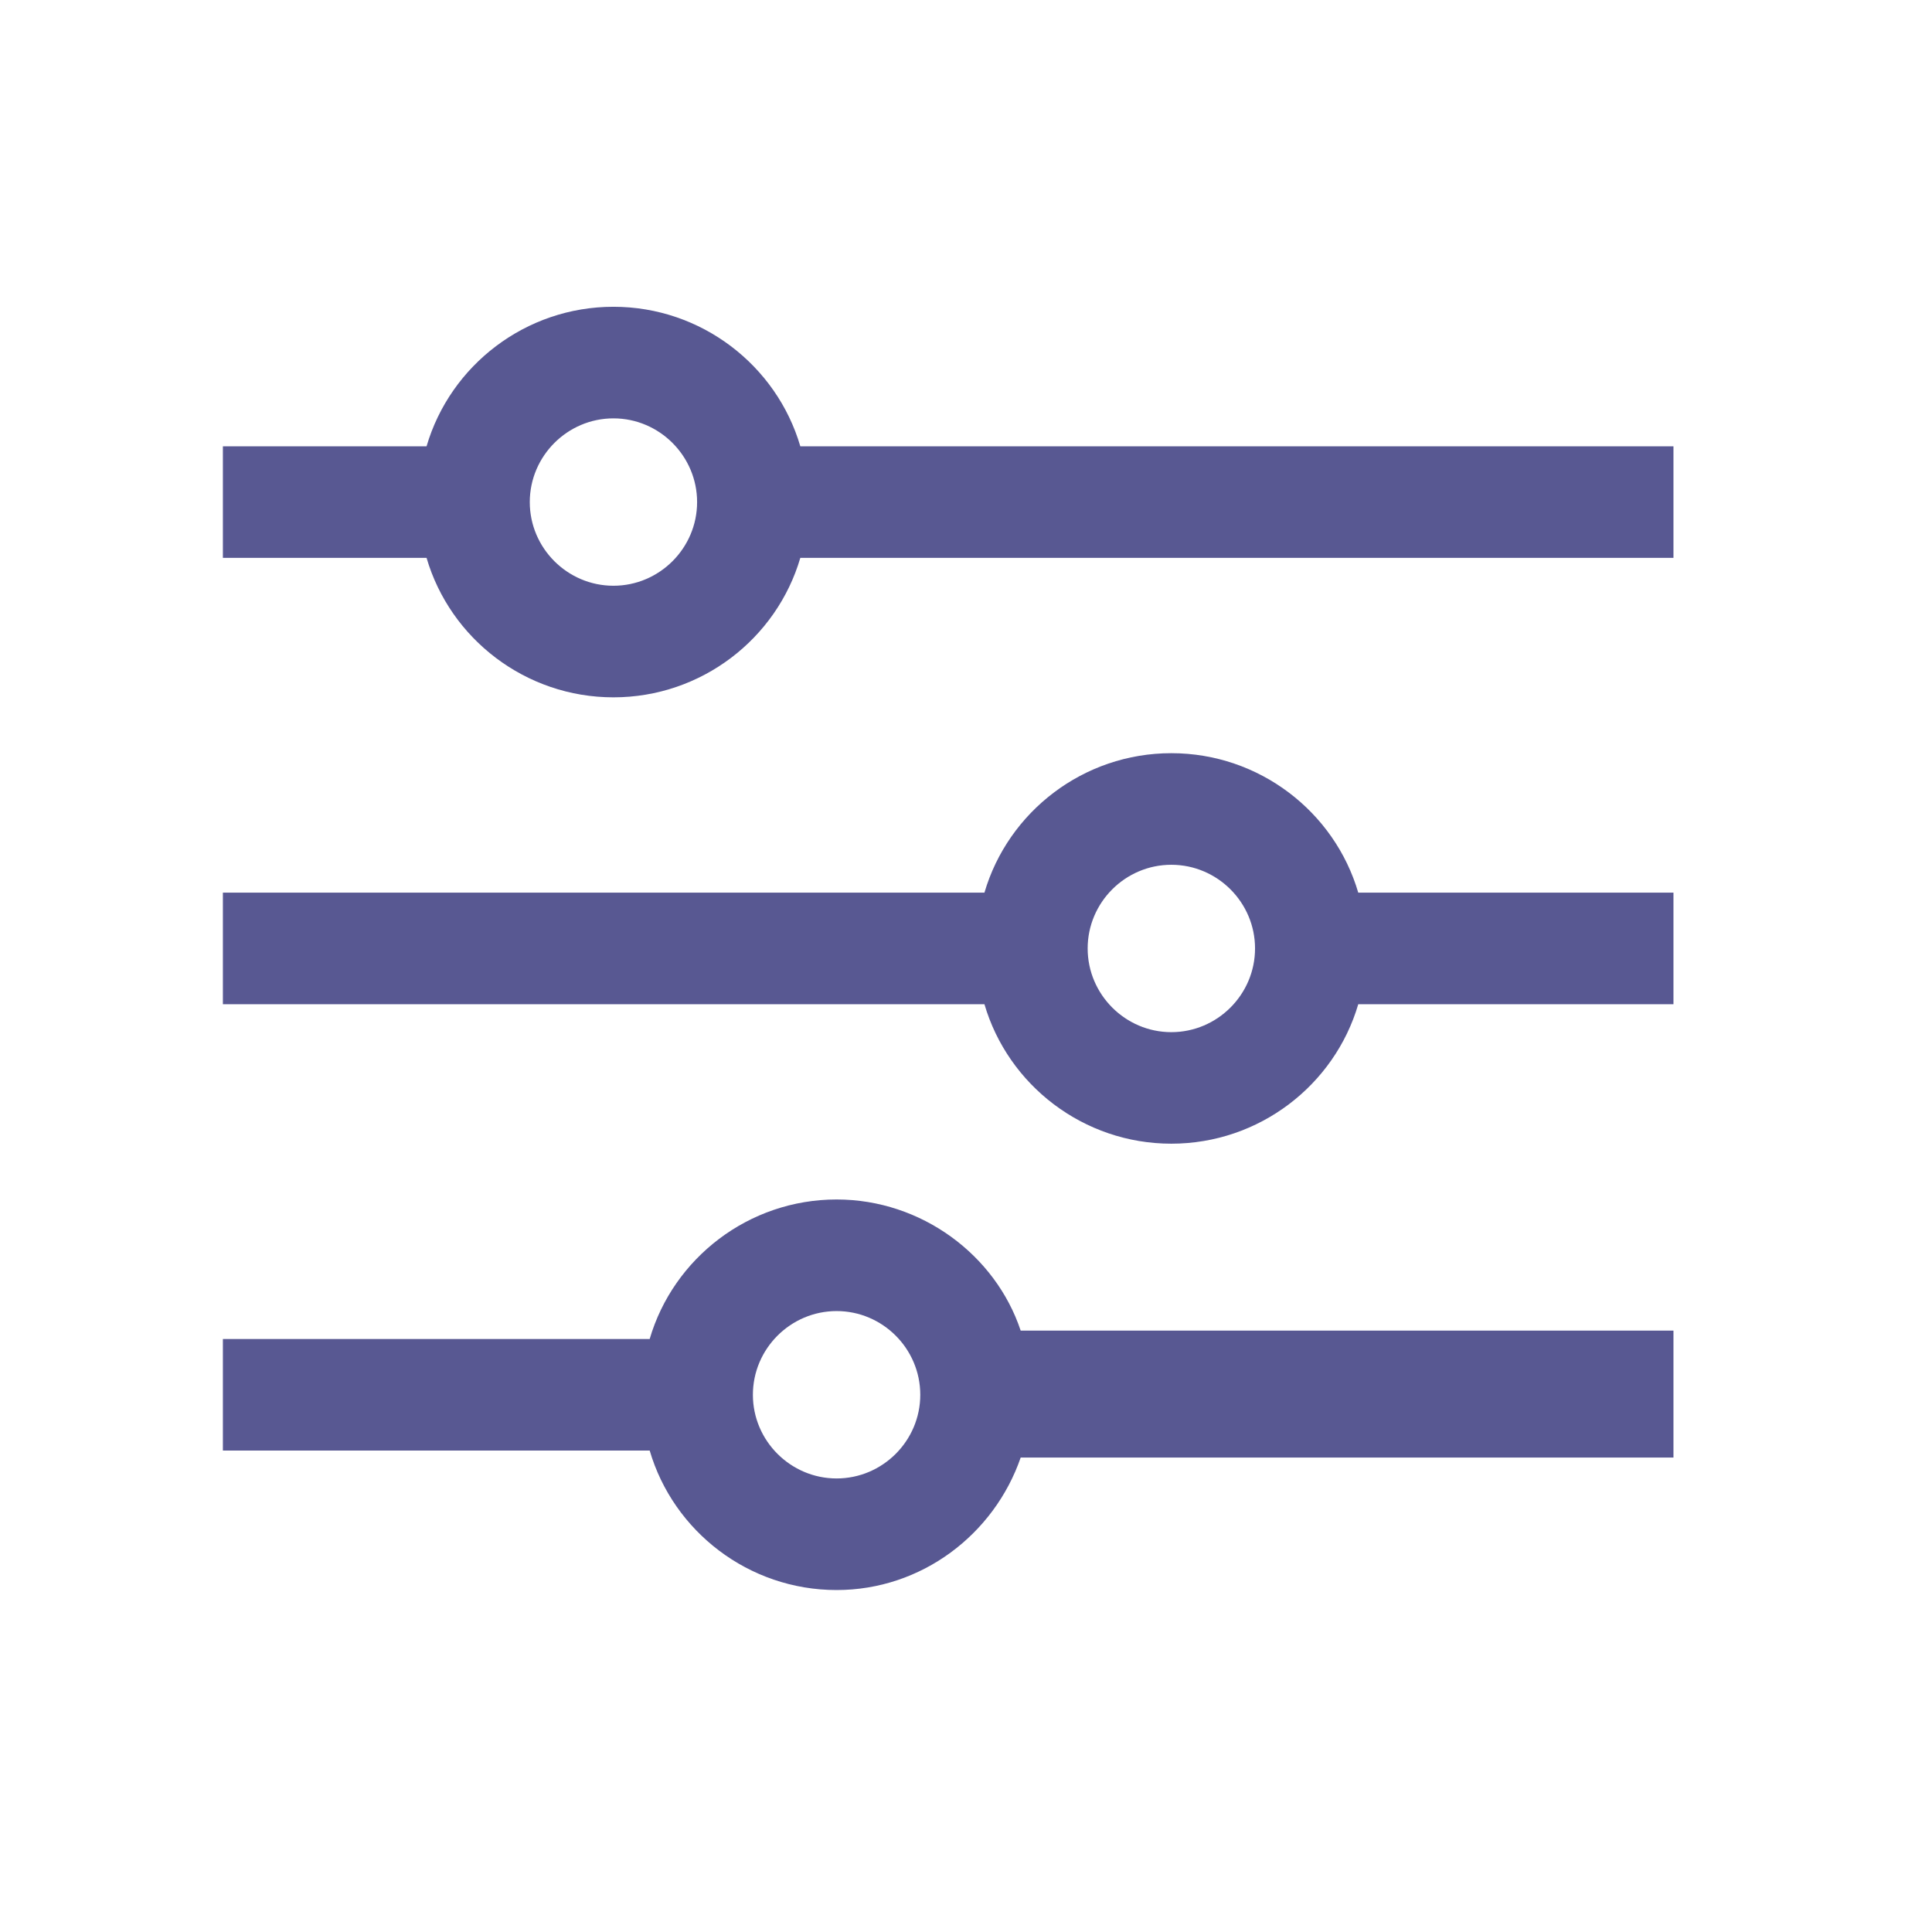 <svg width="33" height="33" viewBox="0 0 33 33" fill="none" xmlns="http://www.w3.org/2000/svg">
<path d="M13.67 7.623C13.265 6.241 11.979 5.24 10.478 5.24C8.977 5.24 7.691 6.241 7.286 7.623H3.807V9.529H7.286C7.691 10.911 8.977 11.911 10.478 11.911C11.979 11.911 13.265 10.911 13.67 9.529H28.584V7.623H13.67ZM10.478 10.005C9.692 10.005 9.049 9.362 9.049 8.576C9.049 7.79 9.692 7.146 10.478 7.146C11.264 7.146 11.907 7.79 11.907 8.576C11.907 9.362 11.264 10.005 10.478 10.005Z" fill="#585892"/>
<path d="M14.29 20.488C12.789 20.488 11.502 21.489 11.097 22.871H3.807V24.776H11.097C11.502 26.158 12.789 27.159 14.29 27.159C15.743 27.159 16.982 26.206 17.434 24.896H28.584V22.728H17.434C17.006 21.441 15.743 20.488 14.29 20.488ZM14.29 25.253C13.504 25.253 12.86 24.61 12.86 23.824C12.86 23.037 13.504 22.394 14.29 22.394C15.076 22.394 15.719 23.037 15.719 23.824C15.719 24.61 15.076 25.253 14.29 25.253Z" fill="#585892"/>
<path d="M20.007 12.865C18.506 12.865 17.22 13.865 16.815 15.247H3.807V17.153H16.815C17.22 18.535 18.506 19.535 20.007 19.535C21.508 19.535 22.795 18.535 23.2 17.153H28.584V15.247H23.2C22.795 13.865 21.508 12.865 20.007 12.865ZM20.007 17.63C19.221 17.63 18.578 16.986 18.578 16.2C18.578 15.414 19.221 14.771 20.007 14.771C20.794 14.771 21.437 15.414 21.437 16.2C21.437 16.986 20.794 17.63 20.007 17.63Z" fill="#585892"/>
</svg>
